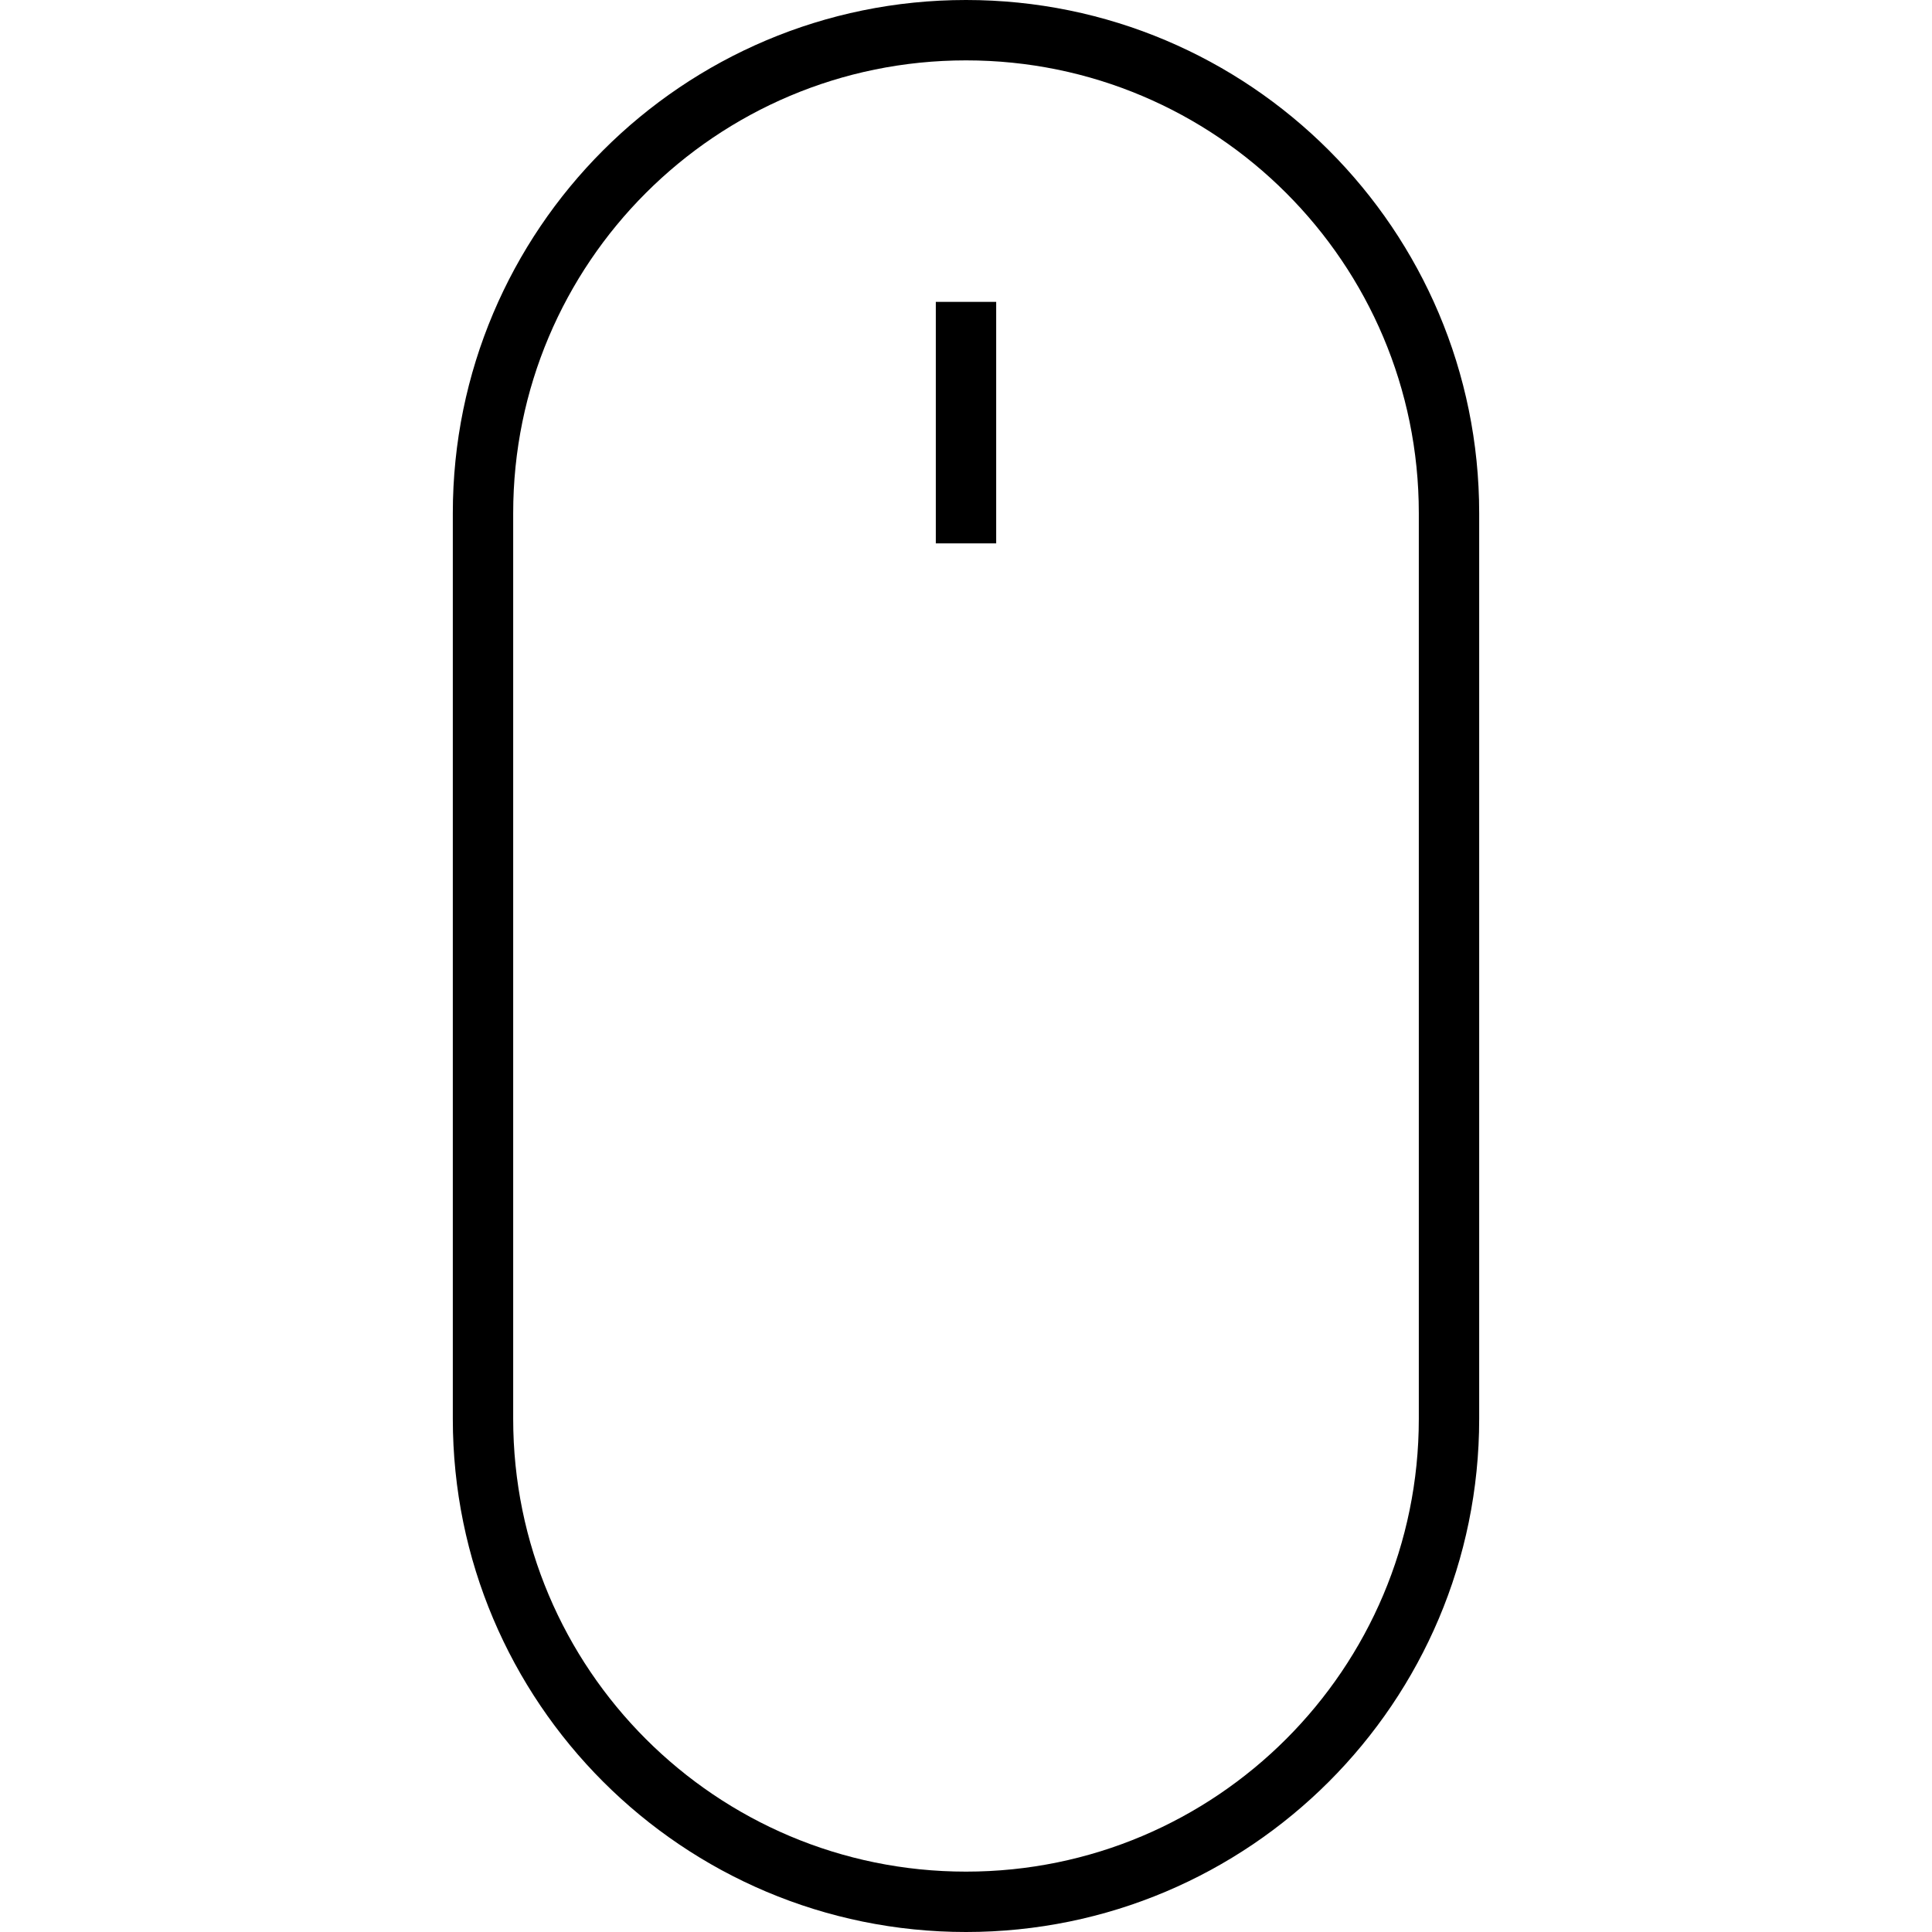 <?xml version="1.0"?>
<svg xmlns="http://www.w3.org/2000/svg" xmlns:xlink="http://www.w3.org/1999/xlink" version="1.1" id="Layer_1" x="0px" y="0px" width="96px" height="96px" viewBox="0 0 64 64" enable-background="new 0 0 64 64" xml:space="preserve" data-global-elvn="enableViewport, enableClick, none, startInvisible, notResponsive, 0, notLoop, 500">
<path fill="none" stroke="#000000" stroke-width="2" stroke-miterlimit="10" d="M48,17c0-8.836-7.164-16-16-16S16,8.164,16,17v30  c0,8.836,7.164,16,16,16s16-7.164,16-16V17z" data-elvn="drawLines, 1000, 1000, #000000, 2, random" class="elvn-layer"/>
<line fill="none" stroke="#000000" stroke-width="2" stroke-miterlimit="10" x1="32" y1="10" x2="32" y2="18" data-elvn="drawLines, 1000, 1000, #000000, 2, random" class="elvn-layer"/>
</svg>
